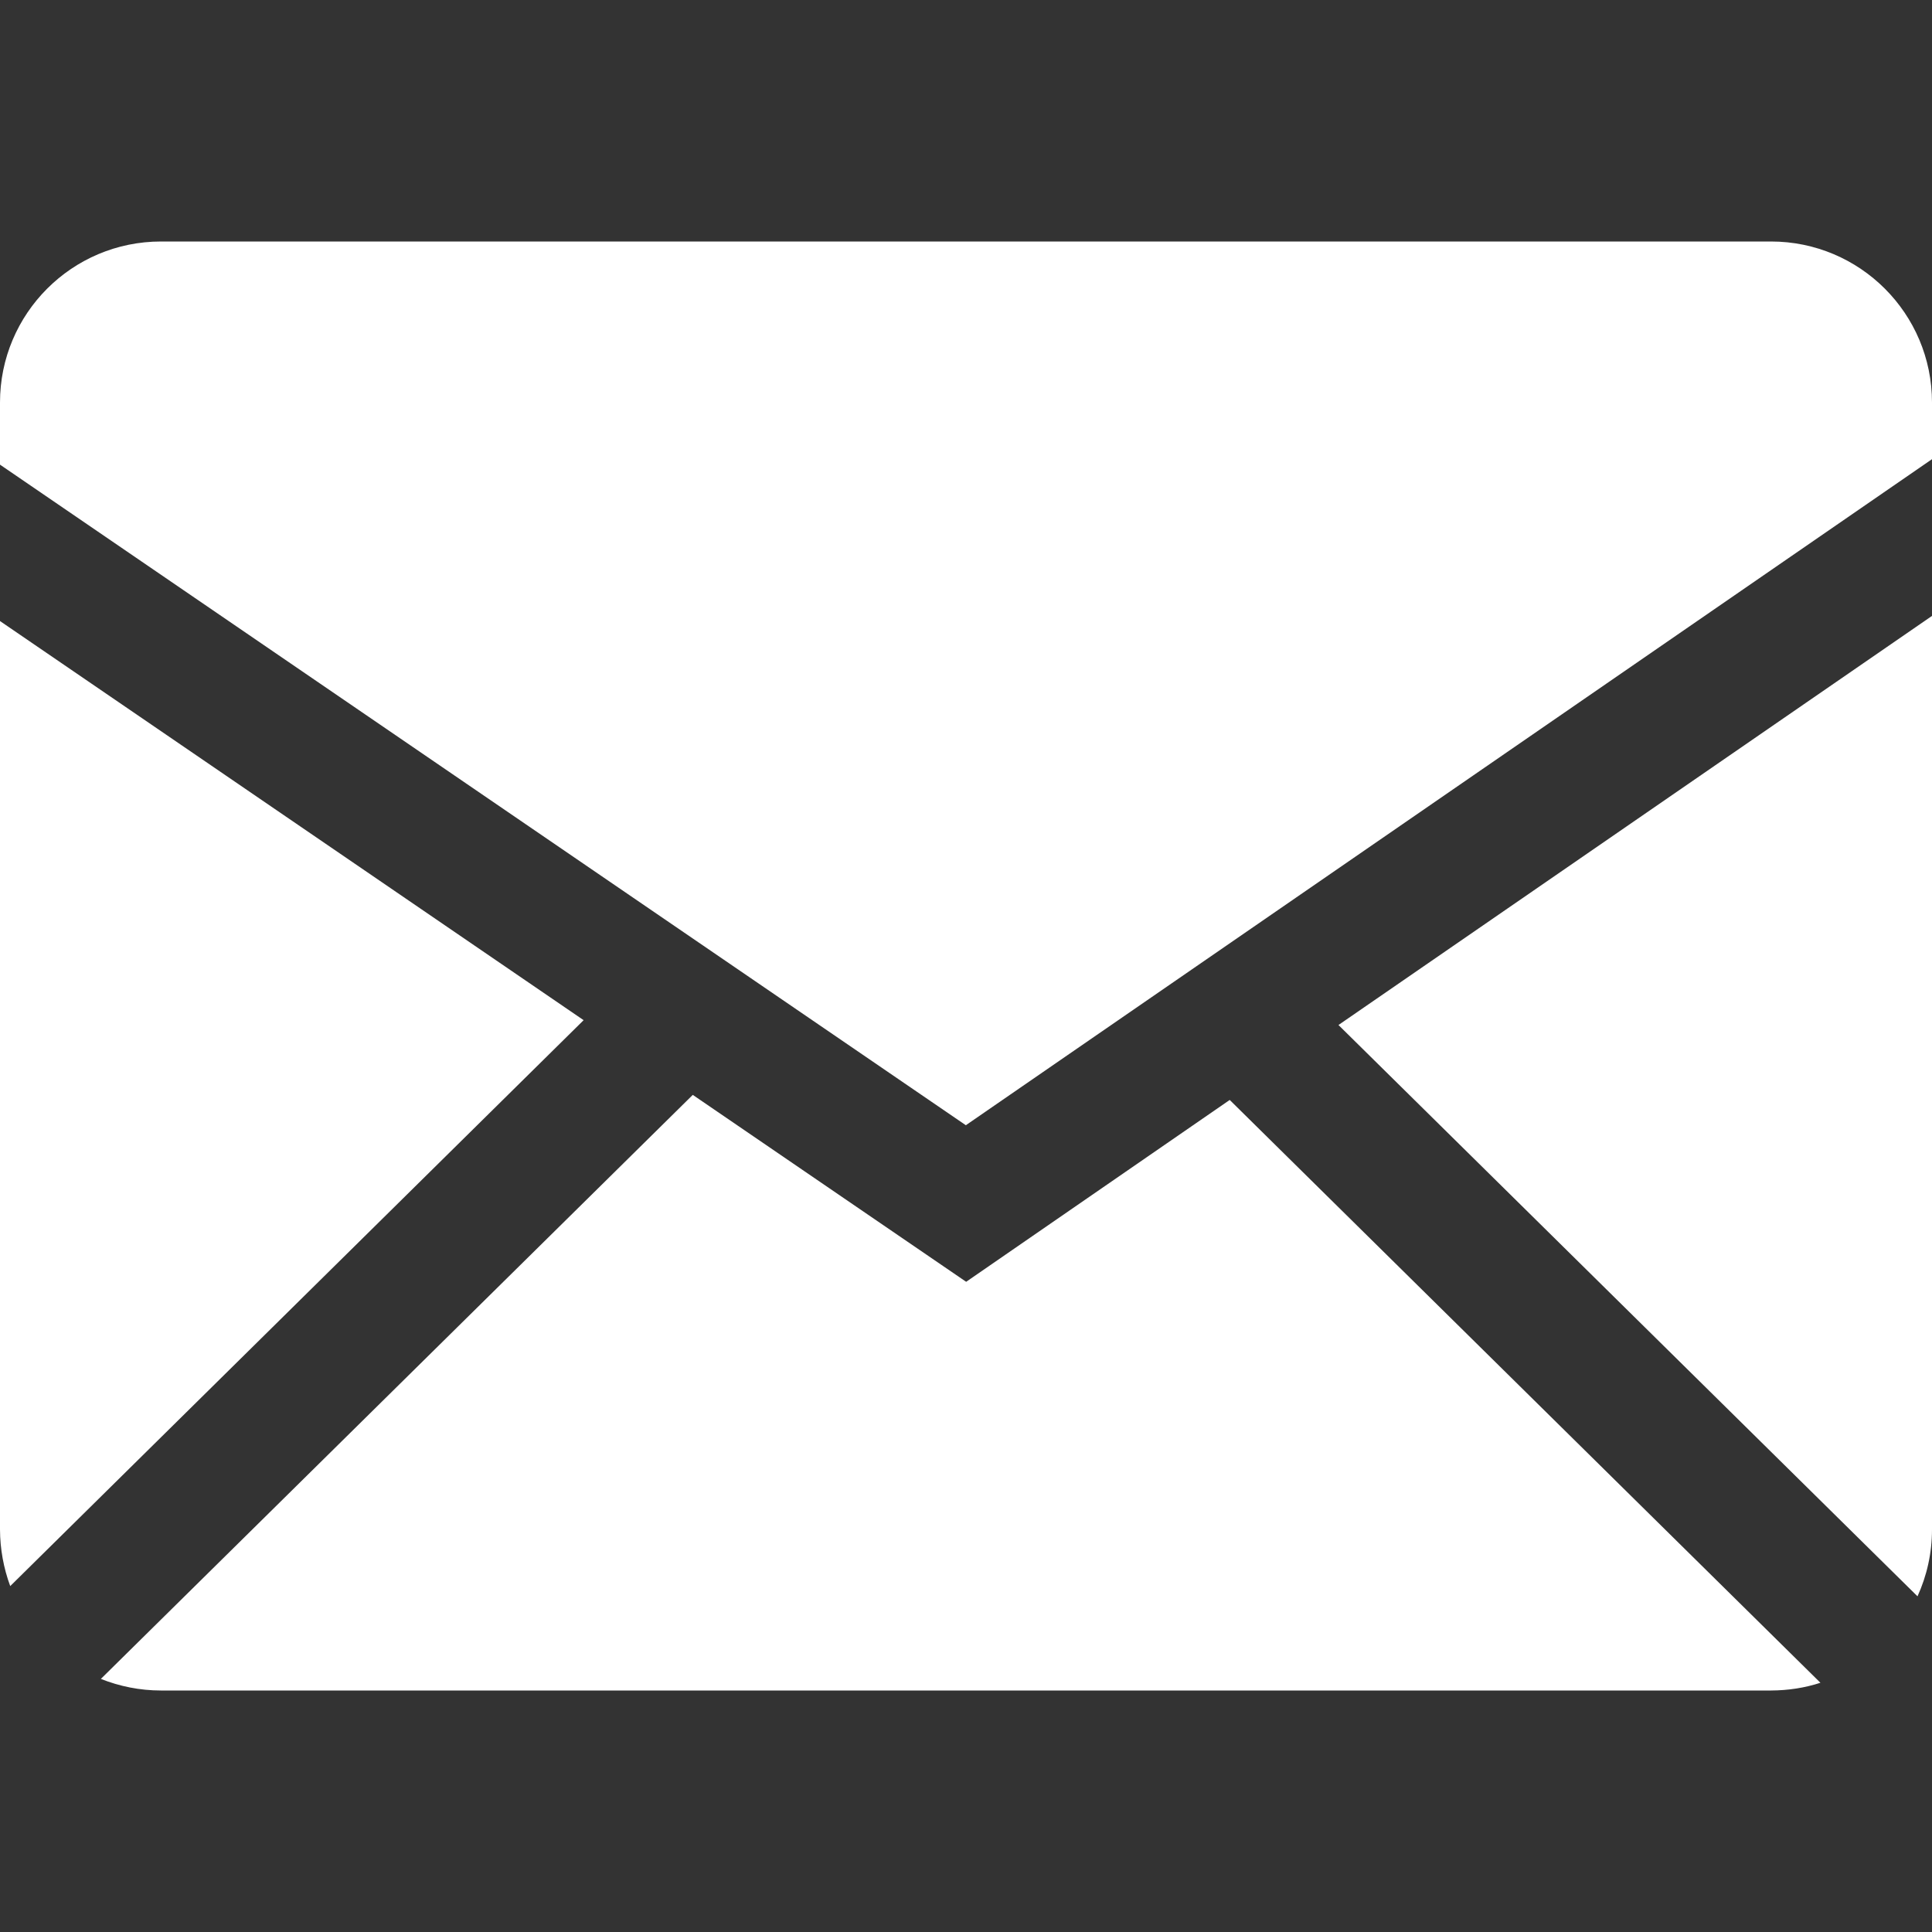 <?xml version="1.0" encoding="UTF-8"?> <svg xmlns="http://www.w3.org/2000/svg" width="24" height="24" viewBox="0 0 24 24" fill="none"><rect x="0" y="0" width="24" height="24" fill="#333333" stroke="none"/><path fill-rule="evenodd" clip-rule="evenodd" d="M8.606 13.601L12.002 15.923L15.276 13.664L22.614 20.904C22.42 20.967 22.216 20.999 22 21H2C1.736 21 1.484 20.948 1.253 20.856L8.606 13.601ZM24 7.651V19C24 19.296 23.935 19.577 23.82 19.83L16.627 12.733L24 7.651ZM0 7.715L7.25 12.673L0.127 19.703C0.044 19.478 0.001 19.24 0 19L0 7.715ZM22 3C23.104 3 24 3.895 24 5V5.704L11.998 13.978L0 5.772V5C0 3.896 0.895 3 2 3H22Z" fill="white"></path></svg> 